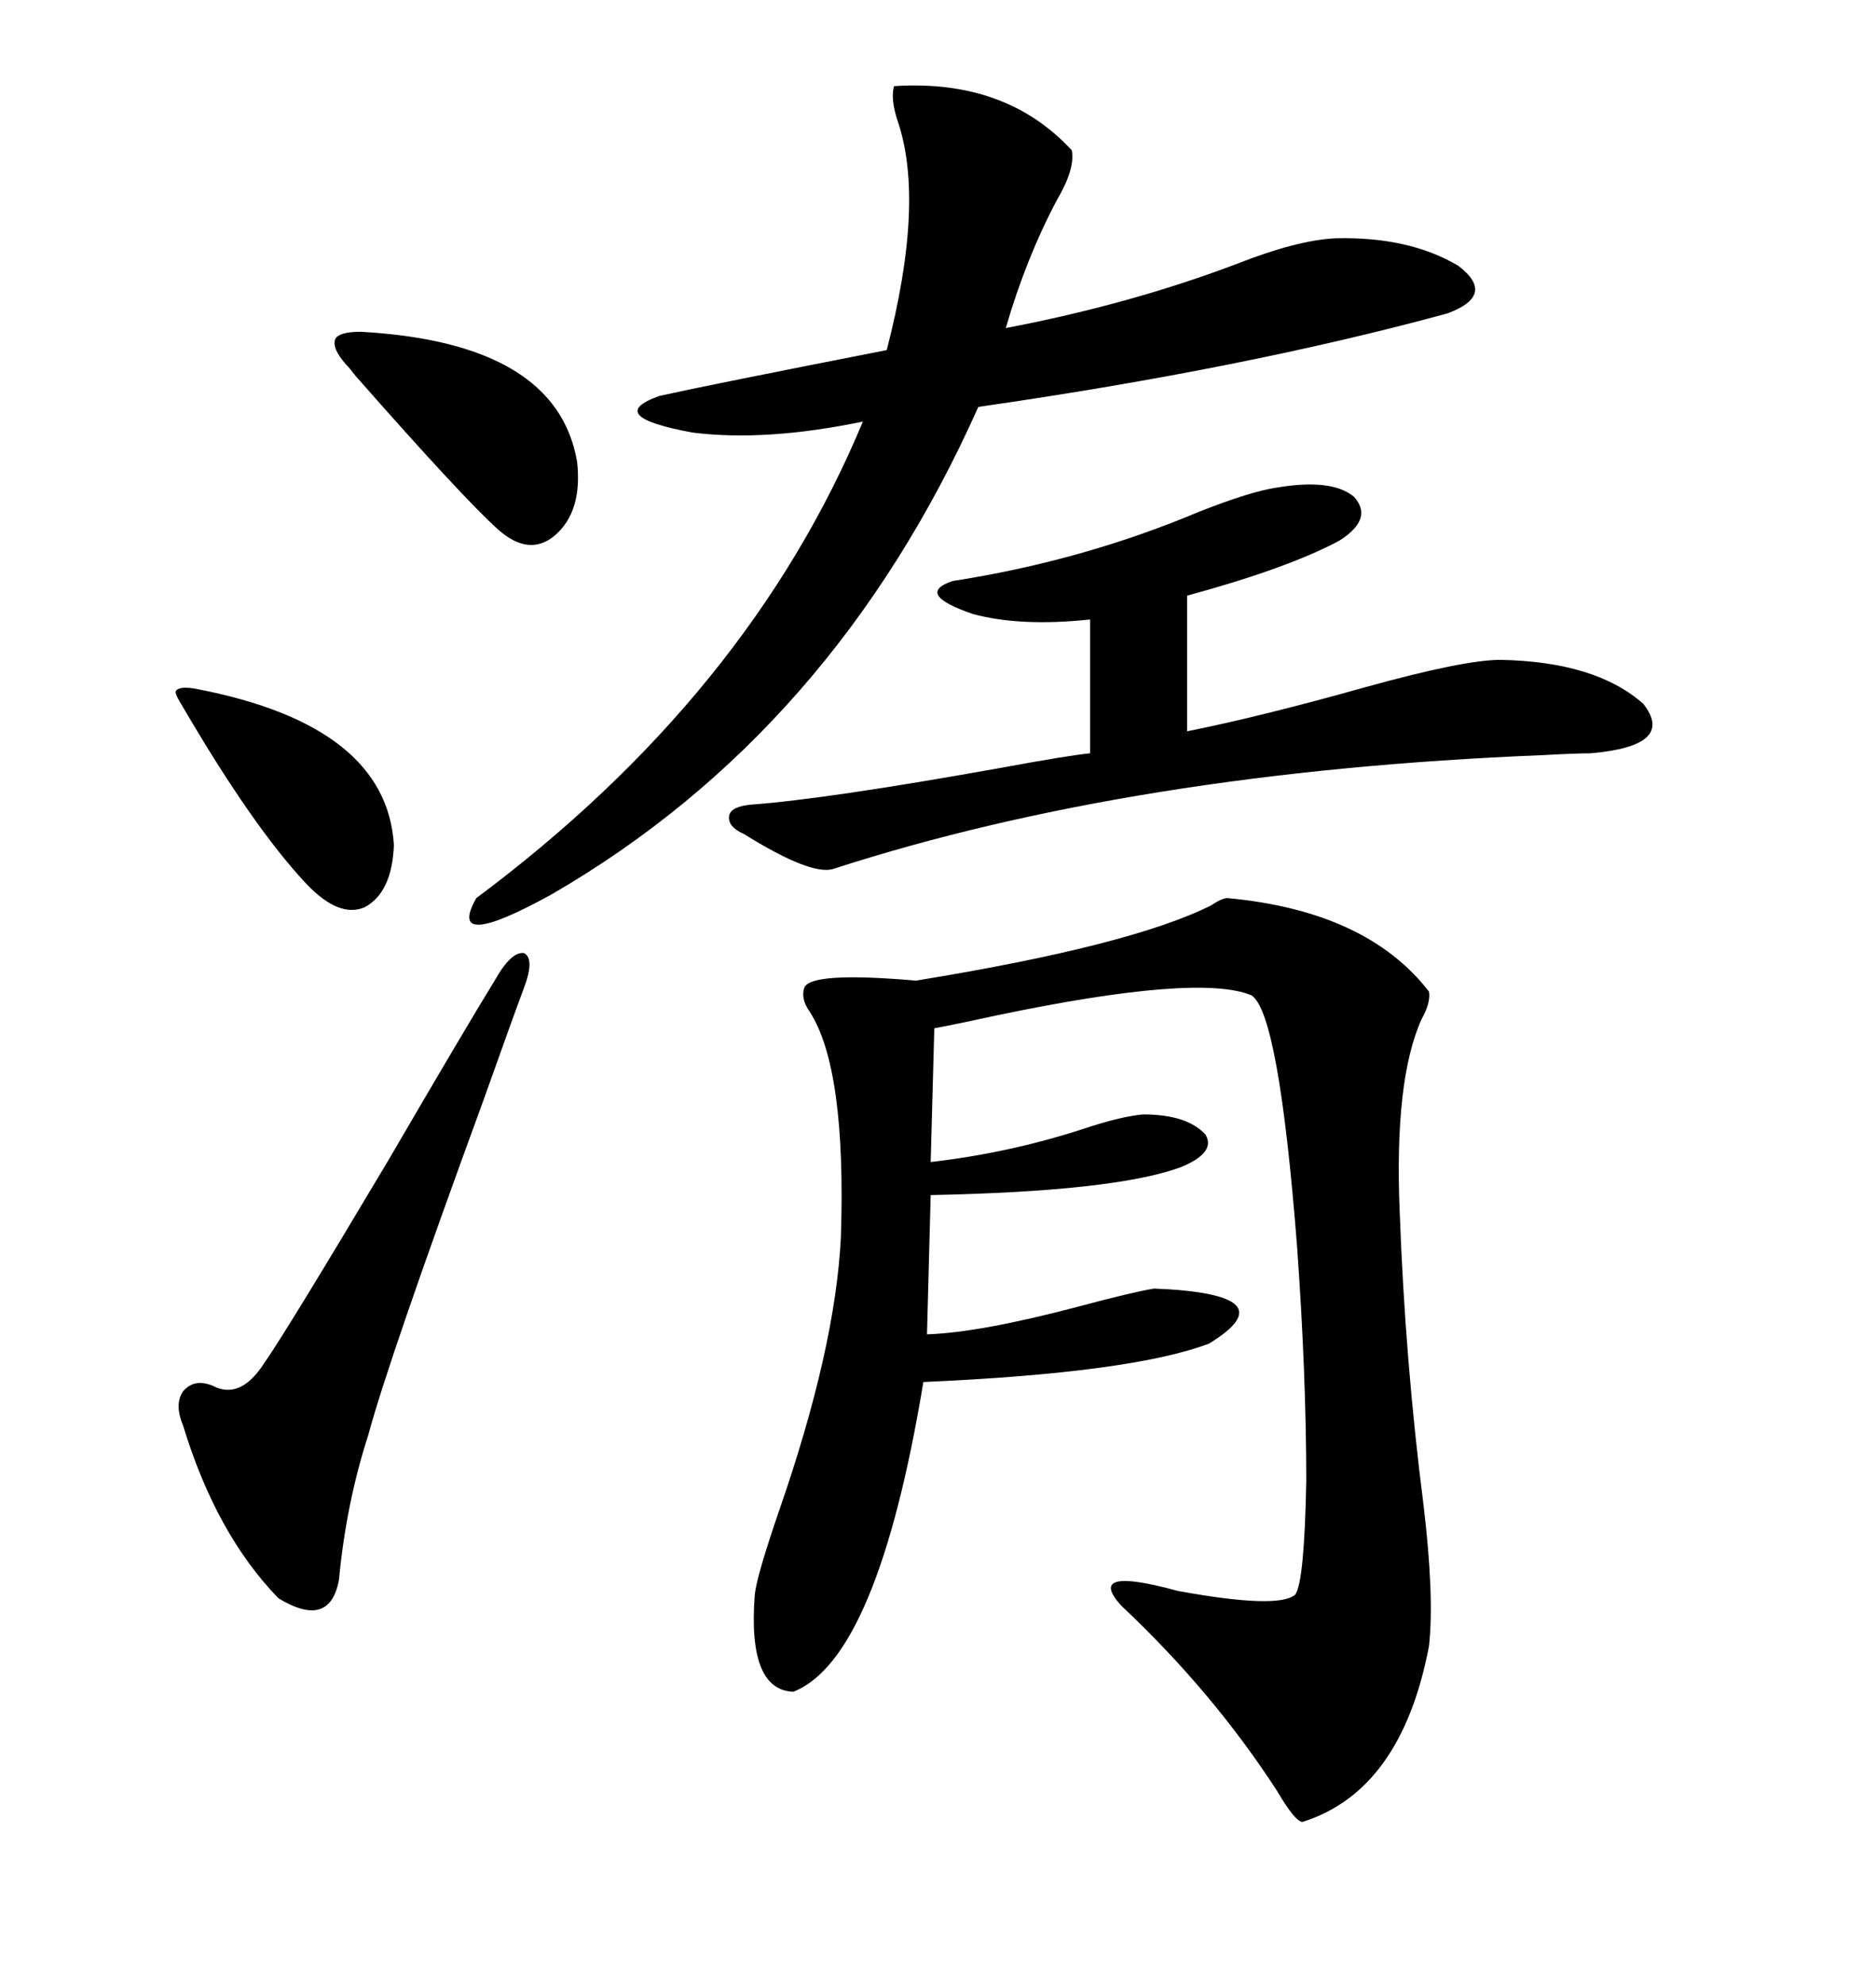 <svg xmlns="http://www.w3.org/2000/svg" xmlns:xlink="http://www.w3.org/1999/xlink" width="300" height="317.285"><path d="M196.29 143.55L196.29 143.55Q218.55 145.61 228.52 158.50L228.52 158.50Q228.81 160.25 227.34 162.89L227.34 162.89Q222.95 172.56 223.83 193.65L223.83 193.65Q224.71 217.68 227.64 240.53L227.64 240.53Q229.39 255.18 228.52 263.09L228.52 263.09Q224.12 286.23 208.30 291.21L208.30 291.21Q207.13 291.21 204.20 286.23L204.20 286.23Q193.95 270.41 179.30 256.64L179.30 256.64Q173.44 250.20 188.38 254.30L188.38 254.30Q204.49 257.23 207.13 254.88L207.13 254.88Q208.59 252.83 208.89 236.72L208.89 236.72Q208.89 219.73 207.42 199.22L207.42 199.22Q204.49 161.72 200.10 159.08L200.10 159.08Q191.60 155.57 159.38 162.30L159.38 162.30Q152.64 163.77 149.41 164.36L149.41 164.36L148.83 185.74Q161.43 184.28 173.14 180.47L173.14 180.47Q179.30 178.42 182.81 178.13L182.81 178.13Q189.84 178.13 192.77 181.35L192.77 181.35Q194.53 184.28 188.67 186.62L188.67 186.62Q178.13 190.43 148.83 191.02L148.83 191.02L148.24 213.28Q156.74 212.99 172.27 208.89L172.27 208.89Q181.05 206.54 184.57 205.96L184.57 205.96Q206.25 206.84 193.36 214.75L193.36 214.75Q181.05 219.43 147.66 220.90L147.66 220.90Q140.33 265.14 126.86 270.41L126.86 270.41Q119.53 270.12 120.70 254.88L120.70 254.88Q121.00 251.95 124.51 241.70L124.51 241.70Q133.59 215.63 134.47 197.75L134.47 197.75Q135.35 170.80 129.49 161.72L129.49 161.72Q128.03 159.67 128.61 157.91L128.61 157.91Q129.49 155.27 146.48 156.74L146.48 156.74Q180.76 151.17 193.65 144.73L193.65 144.73Q195.41 143.55 196.29 143.55ZM171.39 24.02L171.39 24.02Q171.97 26.95 169.04 31.93L169.04 31.93Q164.06 41.31 160.84 52.44L160.84 52.44Q180.76 48.63 197.75 42.19L197.75 42.19Q207.42 38.38 213.57 38.09L213.57 38.09Q225.29 37.79 233.20 42.48L233.20 42.48Q239.36 47.17 231.45 50.10L231.45 50.10Q199.22 58.89 156.45 65.04L156.45 65.04Q133.30 116.89 88.18 142.97L88.18 142.97Q71.19 152.34 76.17 143.55L76.17 143.55Q119.82 111.04 137.99 67.38L137.99 67.38Q122.46 70.61 110.74 69.14L110.74 69.14Q96.39 66.50 105.47 63.28L105.47 63.28Q113.38 61.52 141.80 55.96L141.80 55.96Q147.95 32.23 143.55 19.34L143.55 19.34Q142.38 15.82 142.97 13.77L142.97 13.77Q160.84 12.60 171.39 24.02ZM120.12 128.61L120.12 128.61Q132.13 127.73 159.96 122.75L159.96 122.75Q171.09 120.70 174.32 120.41L174.32 120.41L174.32 99.02Q163.18 100.20 155.57 98.14L155.57 98.14Q146.19 94.92 152.34 92.87L152.34 92.87Q173.14 89.65 191.89 81.74L191.89 81.74Q200.10 78.52 204.20 77.93L204.20 77.93Q212.99 76.46 216.50 79.39L216.50 79.39Q219.73 82.91 214.16 86.43L214.16 86.43Q205.96 90.82 189.84 95.21L189.84 95.21L189.84 116.89Q201.56 114.55 218.26 109.86L218.26 109.86Q234.08 105.47 239.94 105.47L239.94 105.47Q255.18 105.76 262.79 112.50L262.79 112.50Q268.07 119.24 254.30 120.41L254.30 120.41Q251.95 120.41 246.68 120.70L246.68 120.70Q181.35 123.34 133.30 138.87L133.30 138.87Q129.79 140.04 118.95 133.30L118.95 133.30Q116.31 132.13 116.60 130.37L116.60 130.37Q116.89 128.91 120.12 128.61ZM79.10 156.74L79.10 156.74Q81.74 152.05 83.79 152.34L83.79 152.34Q85.55 153.22 83.79 157.91L83.79 157.91Q82.03 162.60 77.34 175.78L77.34 175.78Q62.11 217.38 58.89 229.39L58.89 229.39Q55.37 240.23 54.20 252.54L54.20 252.54Q52.73 260.45 44.53 255.47L44.53 255.47Q34.57 245.21 29.30 227.93L29.30 227.93Q27.83 224.41 29.30 222.36L29.30 222.36Q31.05 220.31 33.98 221.48L33.98 221.48Q38.38 223.83 42.19 217.97L42.19 217.97Q45.70 212.99 62.11 185.45L62.11 185.45Q74.41 164.36 79.10 156.74ZM57.71 53.03L57.71 53.03Q89.06 54.79 92.29 73.83L92.29 73.83Q93.16 81.74 88.77 85.55L88.77 85.55Q84.67 89.06 79.69 84.67L79.69 84.67Q74.12 79.69 56.84 60.06L56.84 60.06Q55.96 58.89 55.37 58.30L55.37 58.30Q53.03 55.66 53.61 54.20L53.61 54.20Q54.20 53.03 57.71 53.03ZM31.64 110.16L31.64 110.16Q61.82 116.02 62.99 135.06L62.99 135.06Q62.70 142.68 58.30 145.02L58.30 145.02Q54.20 146.78 48.93 141.21L48.93 141.21Q40.43 132.13 29.30 113.09L29.30 113.09Q27.83 110.74 28.13 110.45L28.13 110.45Q28.71 109.57 31.64 110.16Z"/></svg>